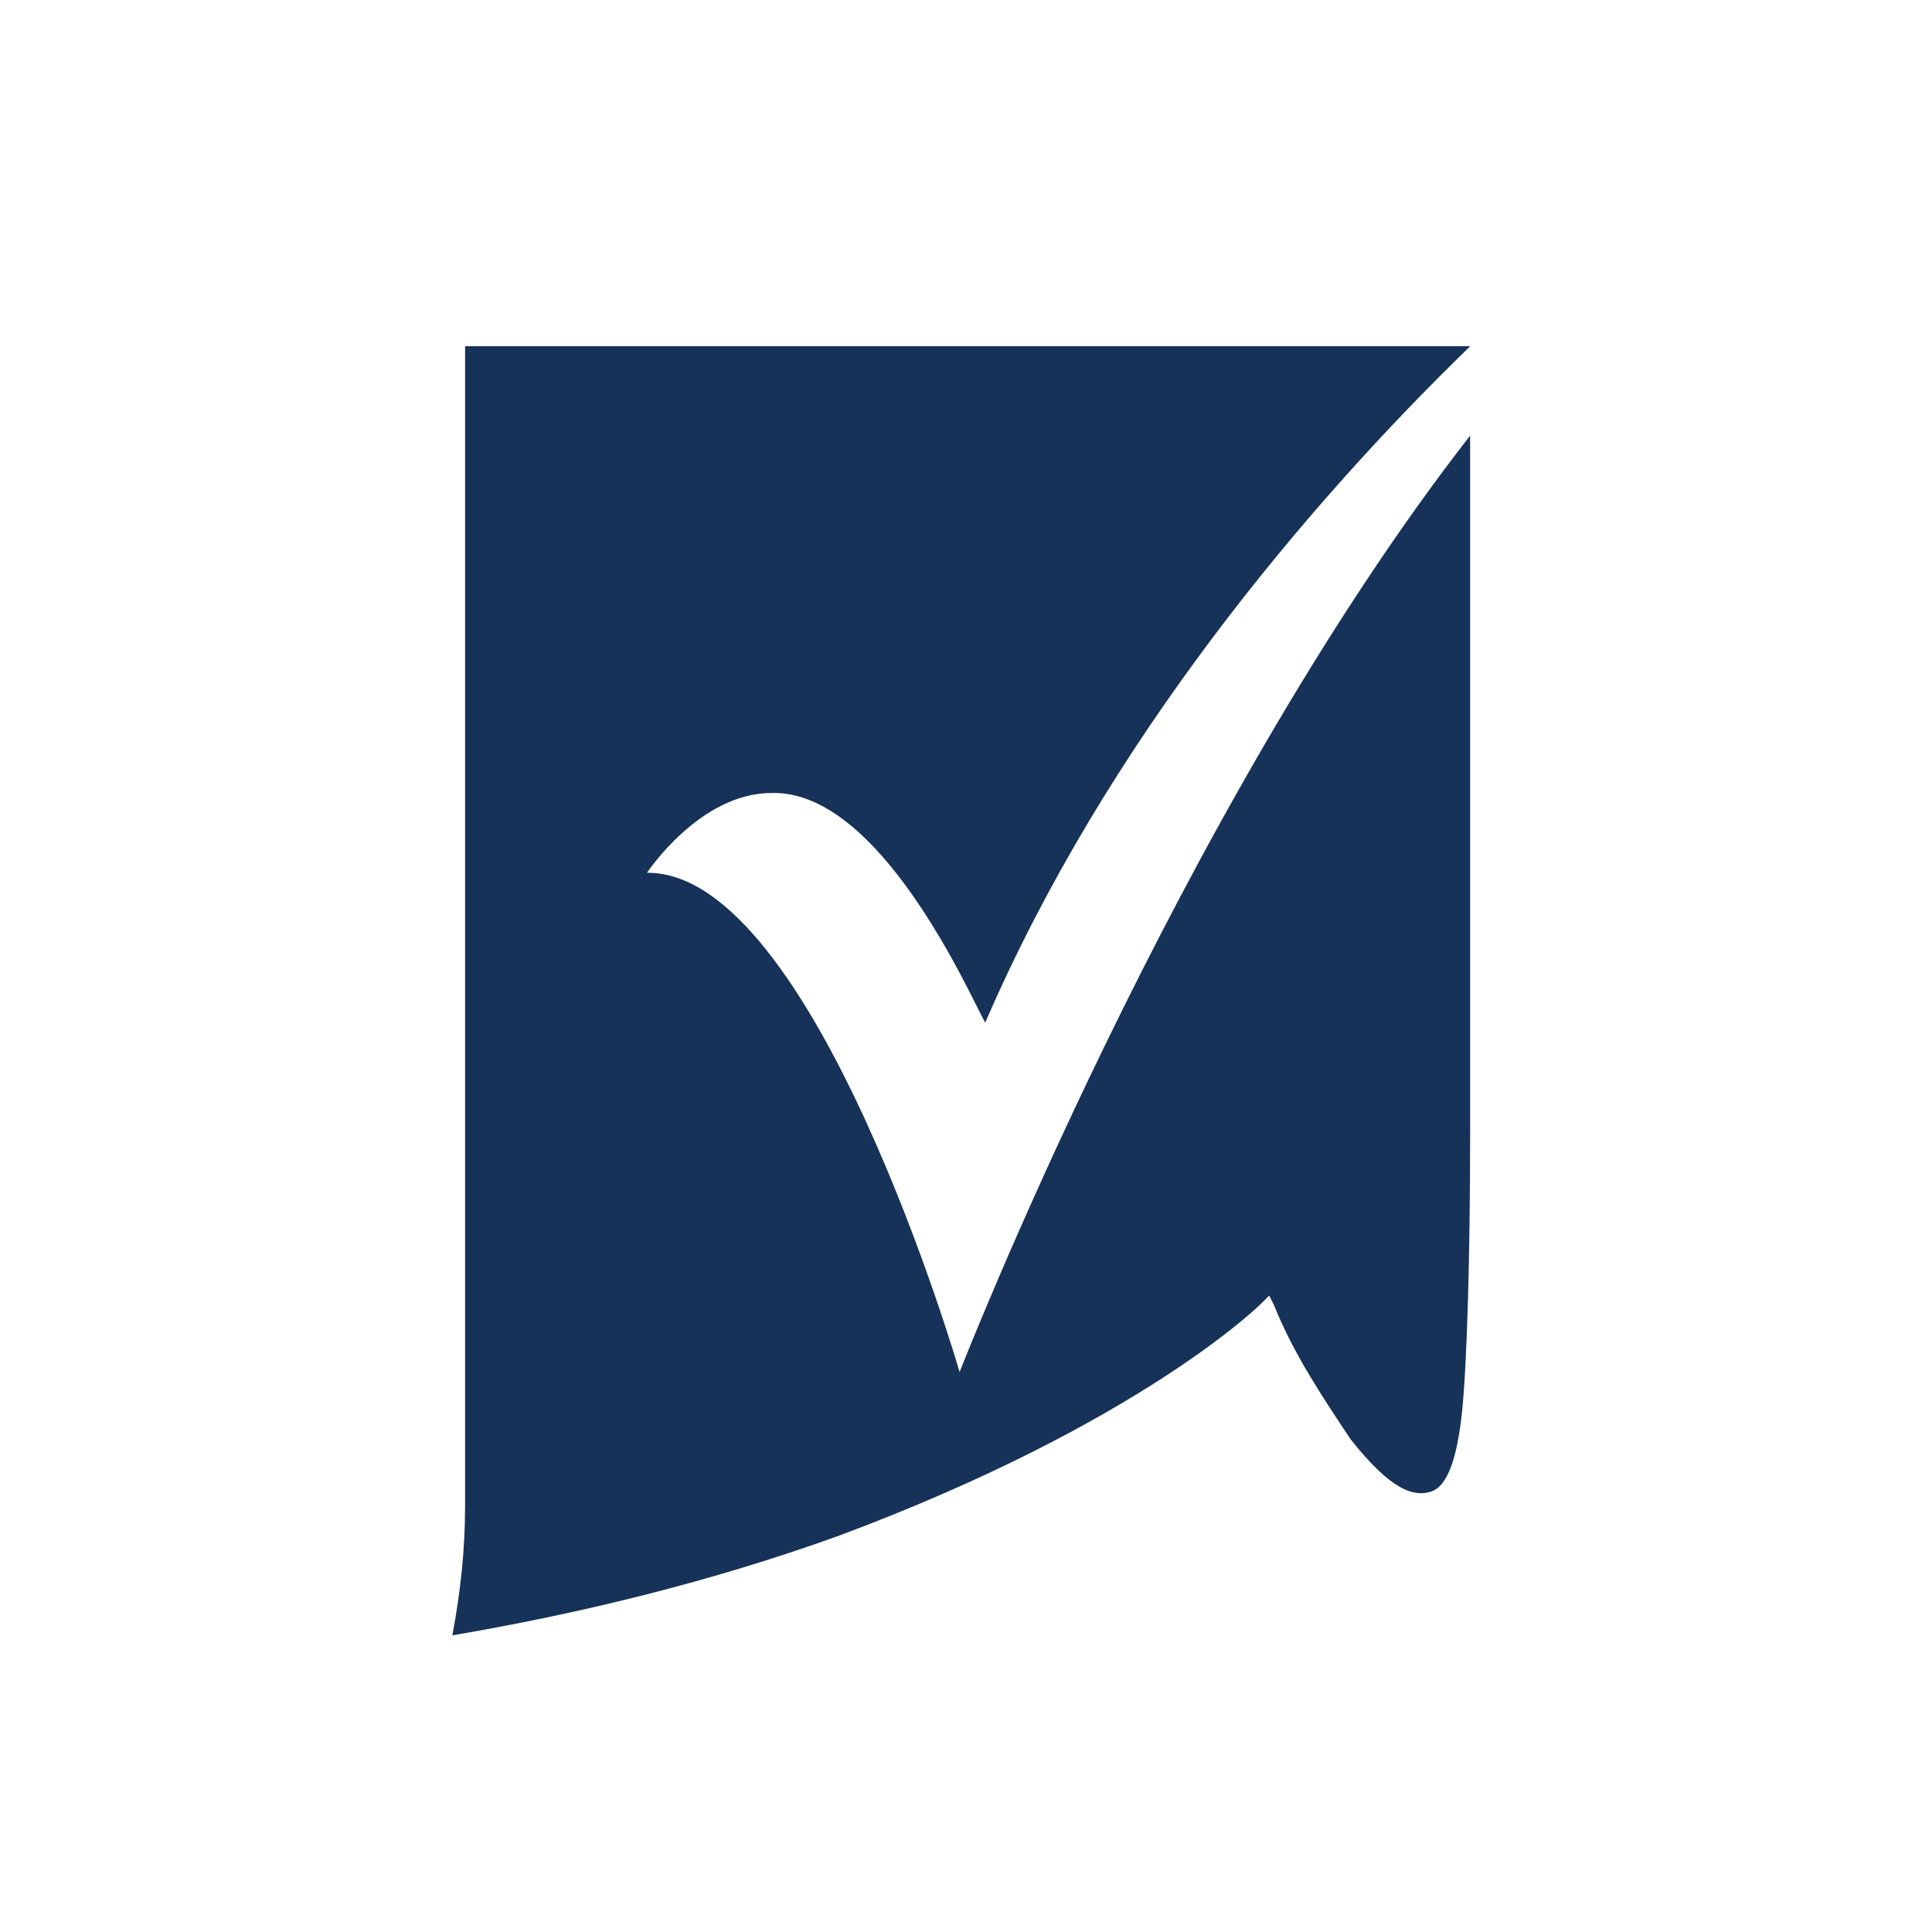 <?xml version="1.0" encoding="UTF-8"?> <svg xmlns="http://www.w3.org/2000/svg" width="33" height="33" viewBox="0 0 33 33" fill="none"><path d="M11.051 14.908C11.051 14.908 11.95 13.545 13.177 13.545C15.03 13.49 16.556 16.978 16.828 17.468C18.899 12.672 22.332 8.611 25.112 5.914H7.944V25.726C7.944 26.488 7.863 27.198 7.727 27.933C9.961 27.552 12.168 27.007 14.294 26.244C19.499 24.309 21.542 22.266 21.542 22.266L21.679 22.129L21.761 22.293C22.087 23.11 22.578 23.846 23.068 24.582C23.777 25.481 24.159 25.563 24.431 25.481C24.731 25.399 24.894 24.882 24.975 24.091C25.057 23.274 25.111 21.503 25.111 19.295V7.44C20.124 13.844 16.391 23.436 16.391 23.436C16.391 23.436 13.912 14.88 11.051 14.908Z" fill="#163258"></path></svg> 